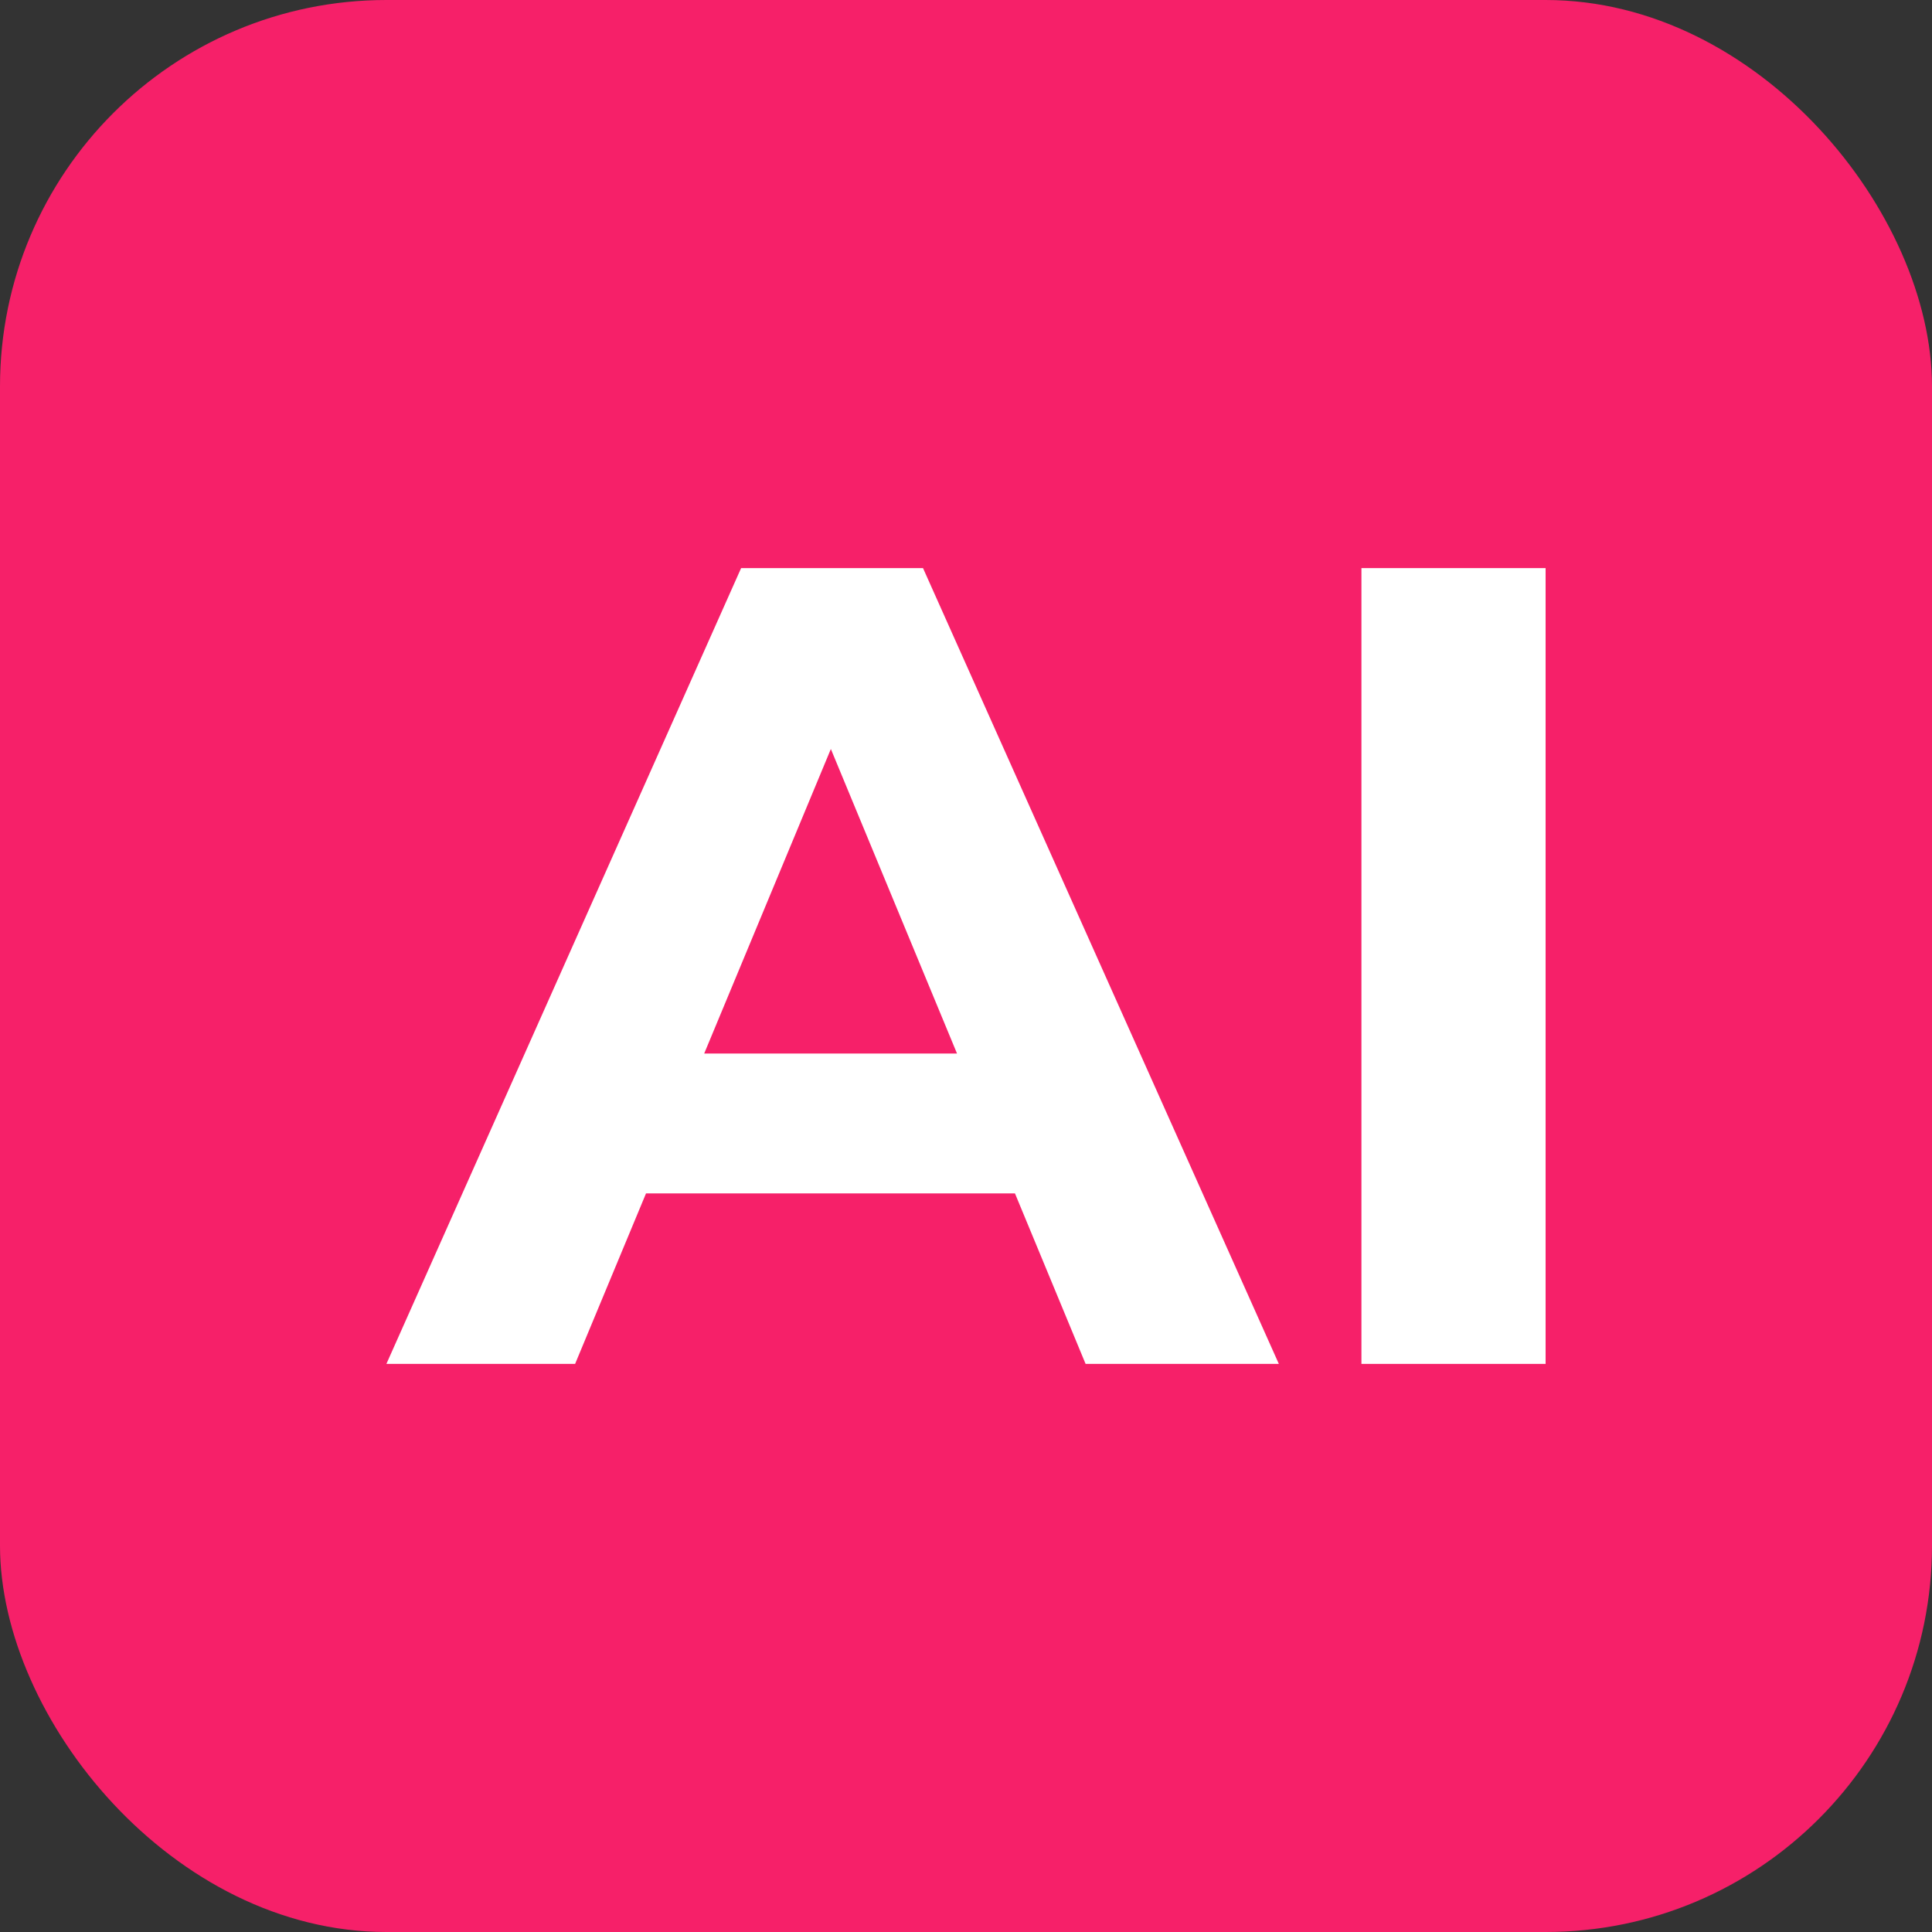 <svg width="40" height="40" viewBox="0 0 40 40" fill="none" xmlns="http://www.w3.org/2000/svg">
<rect x="0" y="0" width="40" height="40" fill="#333333" stroke="none"/>
<rect width="40" height="40" rx="8" fill="#F62069"/>
<path d="M8 28.238L15.344 11.762H19.11L26.477 28.238H22.476L16.45 13.692H17.957L11.907 28.238H8ZM11.672 24.708L12.684 21.812H21.158L22.194 24.708H11.672Z" fill="white"/>
<path d="M28.187 28.238V11.762H32V28.238H28.187Z" fill="white"/>
</svg>
